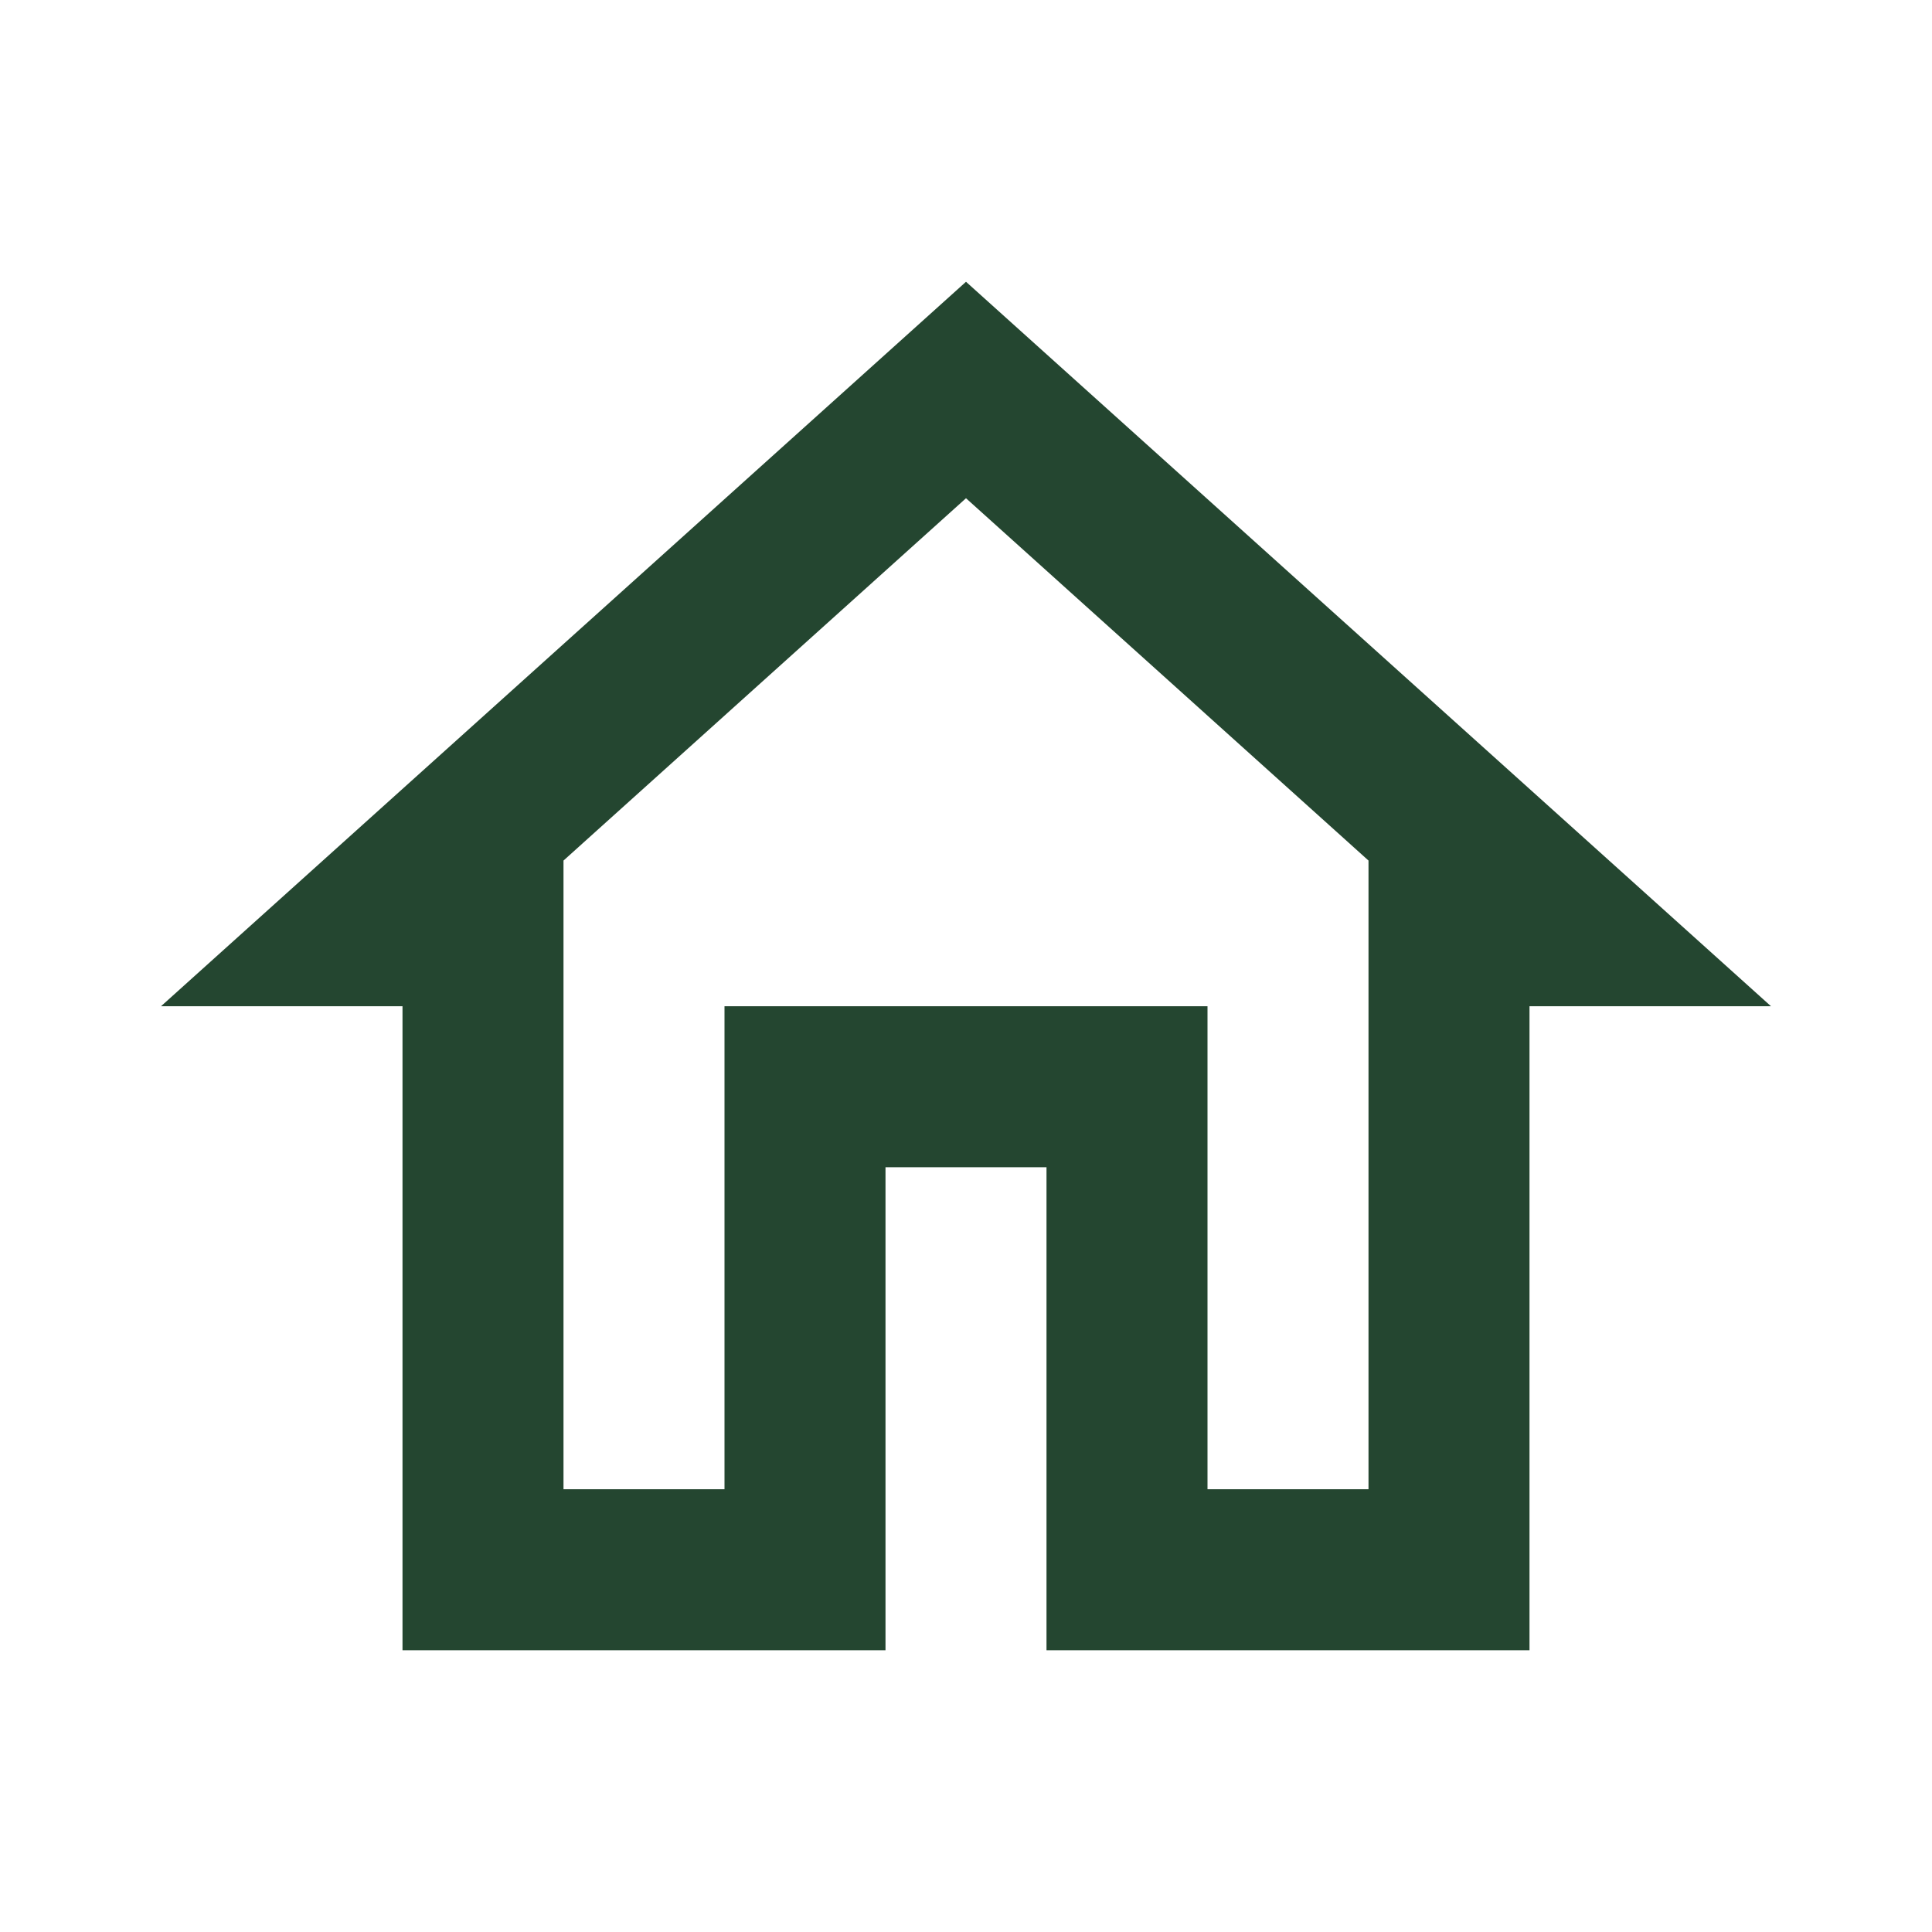 <svg width="24" height="24" viewBox="0 0 24 24" fill="none" xmlns="http://www.w3.org/2000/svg">
<path d="M12.335 5.818L12 5.517L11.665 5.818L6.666 10.318L6.5 10.467V10.69V18.5V19H7H9H9.5V18.5V13H14.5V18.5V19H15H17H17.5V18.5V10.69V10.467L17.334 10.318L12.335 5.818ZM5.5 12.5V12H5H3.303L12 4.173L20.697 12H19H18.5V12.5V20H13.5V14.5V14H13H11H10.5V14.5V20H5.5V12.5Z" fill="#244630" stroke="#244630"/>
</svg>
